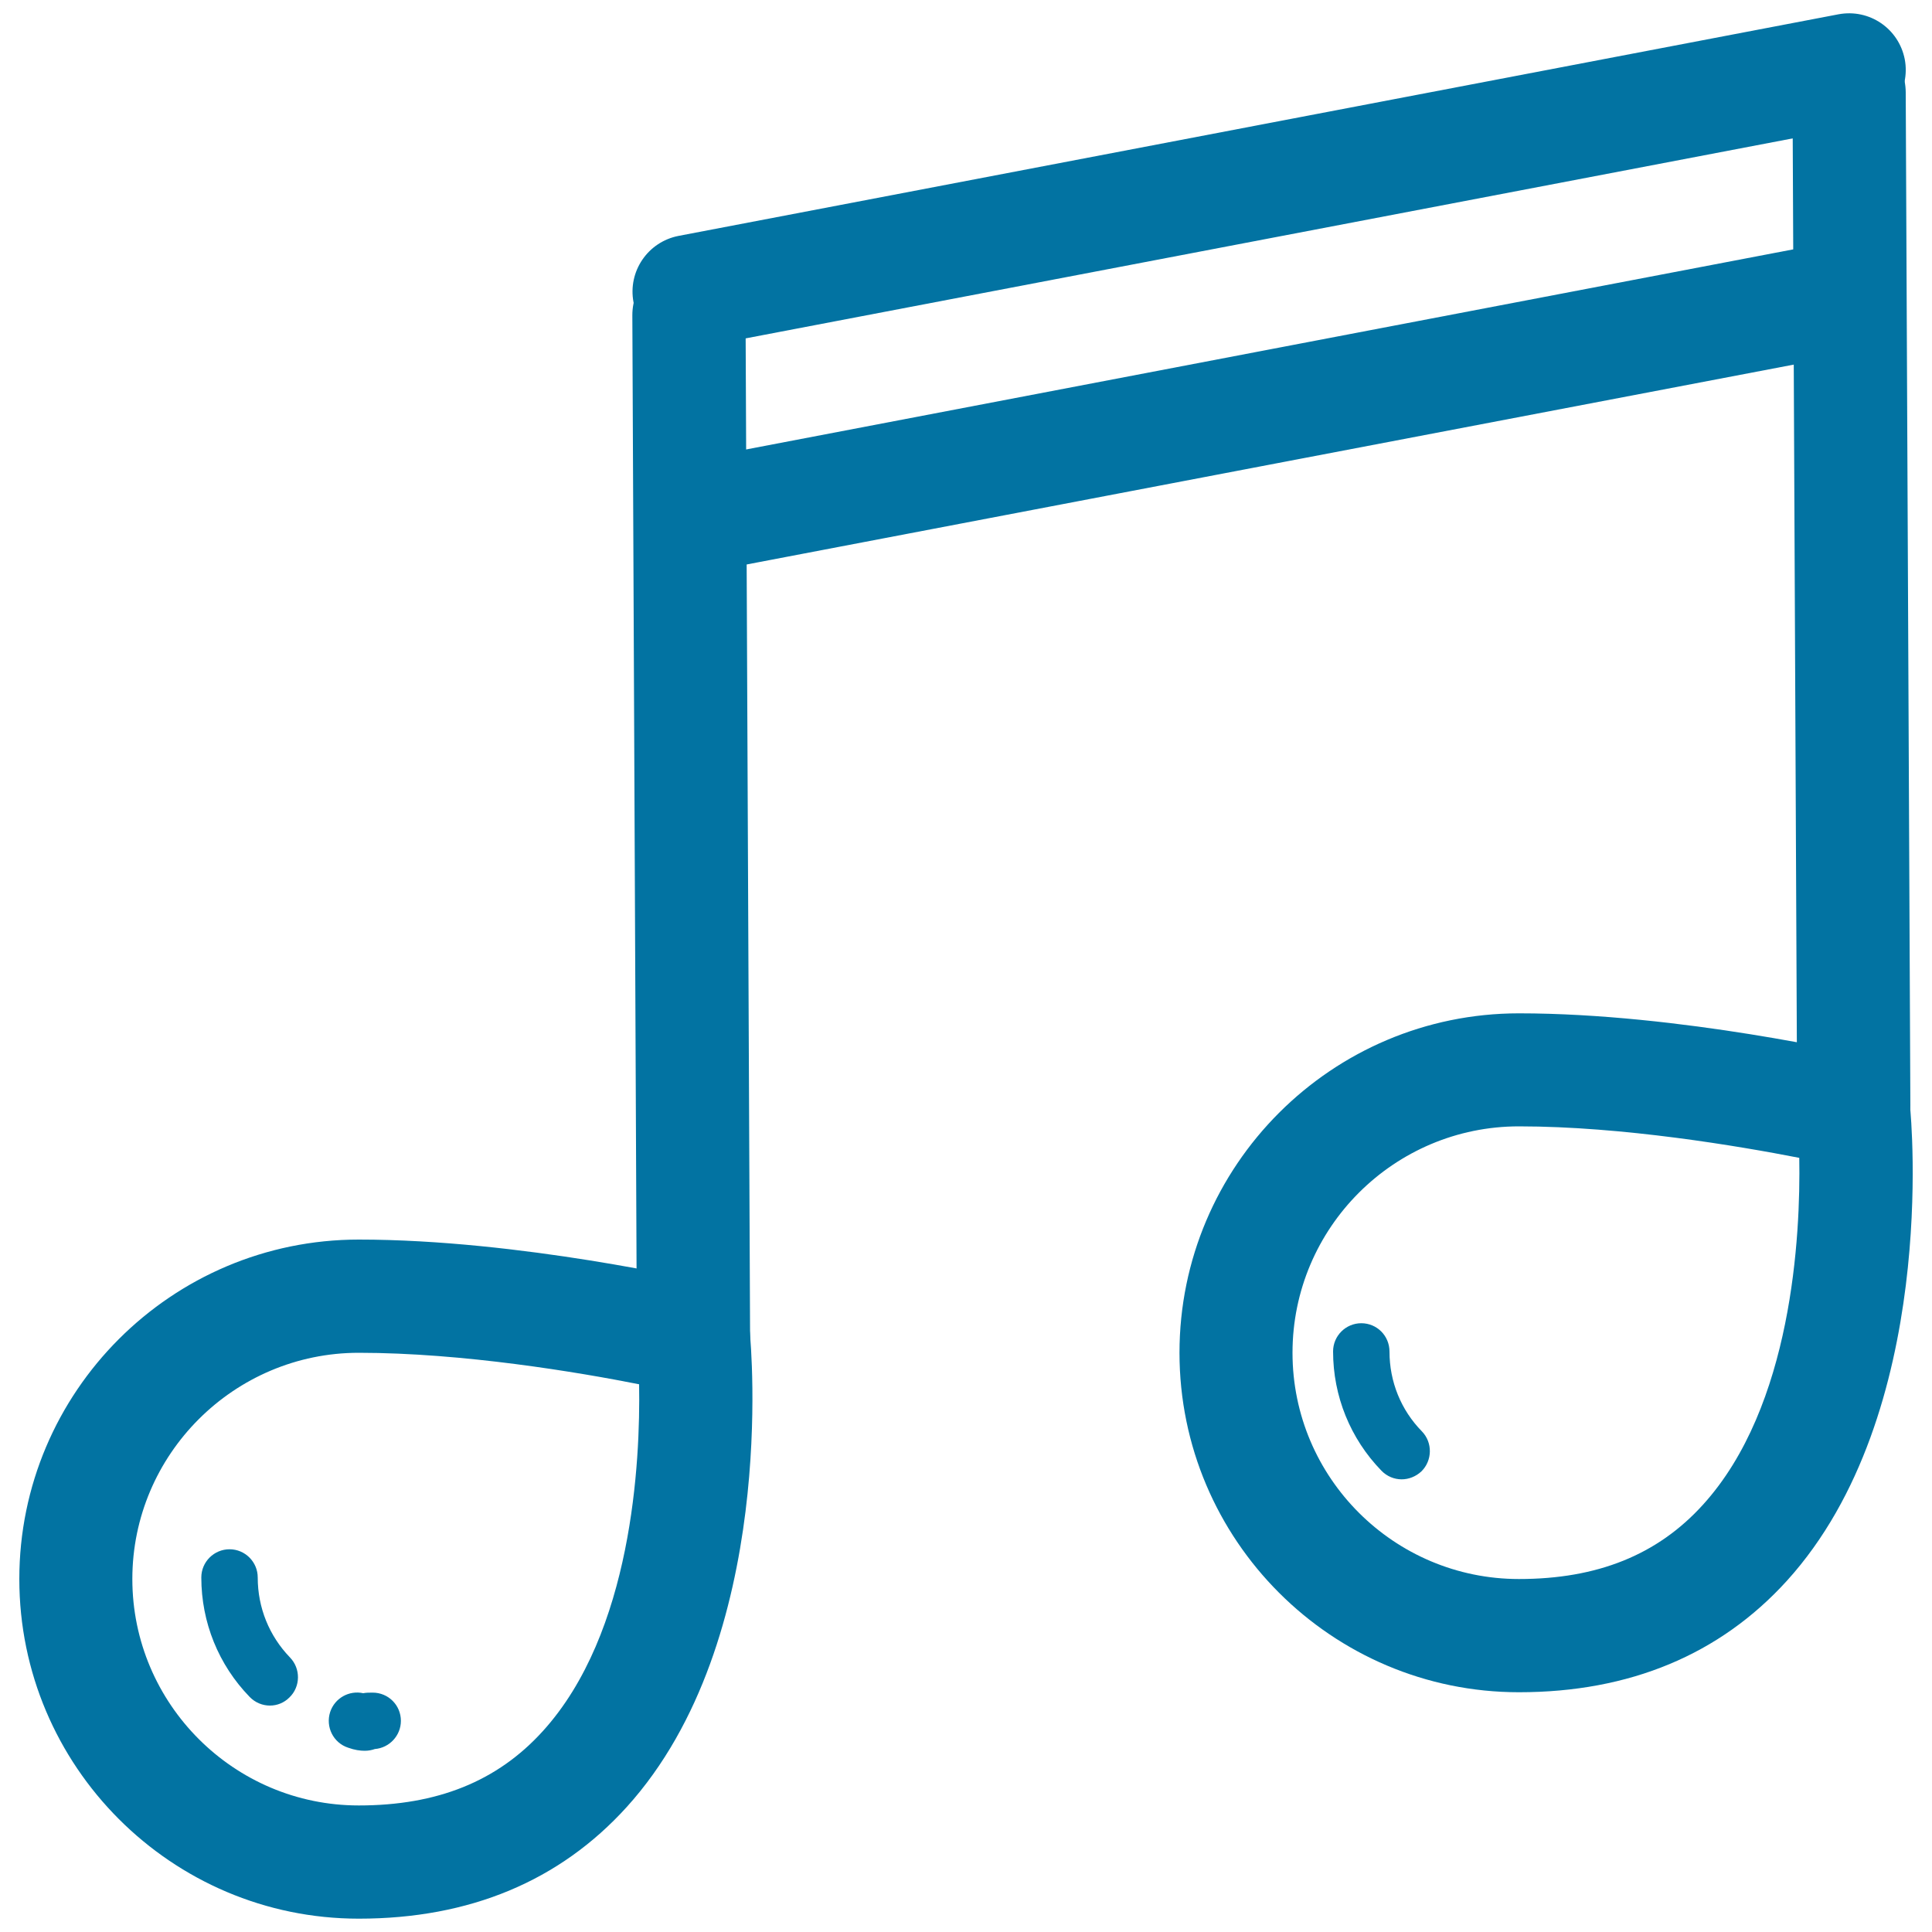 <svg xmlns="http://www.w3.org/2000/svg" viewBox="0 0 1000 1000" style="fill:#0273a2">
<title>Musical Note SVG icon</title>
<g><g><g><path d="M139.7,882.8c-3.8,0-7.6-1.5-10.5-4.5c-16.1-16.6-25-38.6-25-61.8c0-8.1,6.6-14.6,14.6-14.6c0,0,0,0,0,0c8.1,0,14.6,6.6,14.6,14.6c0,15.6,5.9,30.2,16.7,41.4c5.6,5.8,5.5,15.1-0.3,20.7C147,881.4,143.4,882.8,139.7,882.8z"/></g><g><path d="M725.5,765.7c-3.8,0-7.6-1.5-10.5-4.5c-16.1-16.6-25-38.6-25-61.7c0-8.1,6.6-14.6,14.6-14.6l0,0c8.1,0,14.6,6.5,14.6,14.7c0,15.5,5.9,30.2,16.8,41.3c5.6,5.8,5.4,15.1-0.3,20.7C732.8,764.3,729.1,765.7,725.5,765.7z"/></g><g><path d="M188.8,906.2c-2.4,0-5.3-0.4-8.6-1.6c-7.7-2.5-11.8-10.8-9.3-18.5c2.4-7.2,9.8-11.3,17.1-9.7c1.5-0.3,3.1-0.3,4.9-0.3c8.1,0,14.6,6.5,14.6,14.6c0,7.7-6,14-13.5,14.6C192.6,905.8,190.8,906.2,188.8,906.2z"/></g><g><path d="M786.2,875.9c-96.9,0-175.7-78.8-175.7-175.7c0-96.9,78.8-175.7,175.7-175.7c83.3,0,176,21.4,179.9,22.3c12.2,2.8,21.2,13.1,22.5,25.7c0.7,6.4,14.8,159.1-63.7,245.7C890.2,856.4,843.5,875.9,786.2,875.9z M786.2,583C721.6,583,669,635.5,669,700.2s52.6,117.1,117.2,117.1c40.6,0,71.7-12.5,95.2-38.4c46.3-50.9,50.6-139.3,49.9-179.6C900,593.2,839.9,583,786.2,583z"/></g><g><path d="M959.5,601.6c-16.1,0-29.2-11.6-29.3-27.7l-2.4-526.5c-0.1-16.2,13-31.6,29.1-31.6c0.1,0,0.1,0,0.2,0c16.1,0,29.2,15.9,29.3,32l2.4,524.4c0.1,16.2-13,29.4-29.1,29.4C959.6,601.6,959.5,601.6,959.5,601.6z"/></g><g><path d="M185.7,993.1C88.8,993.1,10,914.2,10,817.3c0-96.9,78.8-175.7,175.7-175.7c83.3,0,176.1,21.4,179.9,22.3c12.2,2.8,21.3,13.1,22.5,25.7c0.6,6.4,14.7,159.1-63.7,245.7C289.7,973.6,243.1,993.1,185.7,993.1z M185.7,700.2c-64.6,0-117.2,52.6-117.2,117.1c0,64.6,52.6,117.2,117.2,117.2c40.6,0,71.7-12.5,95.2-38.4c46.3-50.9,50.6-139.3,49.9-179.6C299.6,710.3,239.5,700.2,185.7,700.2z"/></g><g><path d="M359,733.4c-16.1,0-29.2-11.6-29.3-27.7l-2.4-542.4c-0.1-16.2,13-30.3,29.2-30.3c0,0,0.1,0,0.1,0c16.1,0,29.2,14.7,29.3,30.8l2.4,540.9c0.1,16.2-13,28.8-29.2,28.8C359.1,733.4,359.1,733.4,359,733.4z"/></g><g><path d="M356.6,180.2c-13.8,0-26.1-9.8-28.7-23.8c-3-15.9,7.4-31.2,23.3-34.3L951.6,7.4c16-3,31.2,7.4,34.3,23.3c3,15.9-7.4,31.2-23.3,34.3L362.1,179.7C360.2,180,358.4,180.2,356.6,180.2z"/></g><g><path d="M369.8,294.9c-13.8,0-26.1-9.8-28.7-23.8c-3-15.9,7.4-31.2,23.3-34.3l587.2-112.2c15.9-2.9,31.2,7.4,34.3,23.3c3,15.9-7.4,31.2-23.3,34.3L375.3,294.3C373.5,294.7,371.6,294.9,369.8,294.9z"/></g></g></g>
</svg>